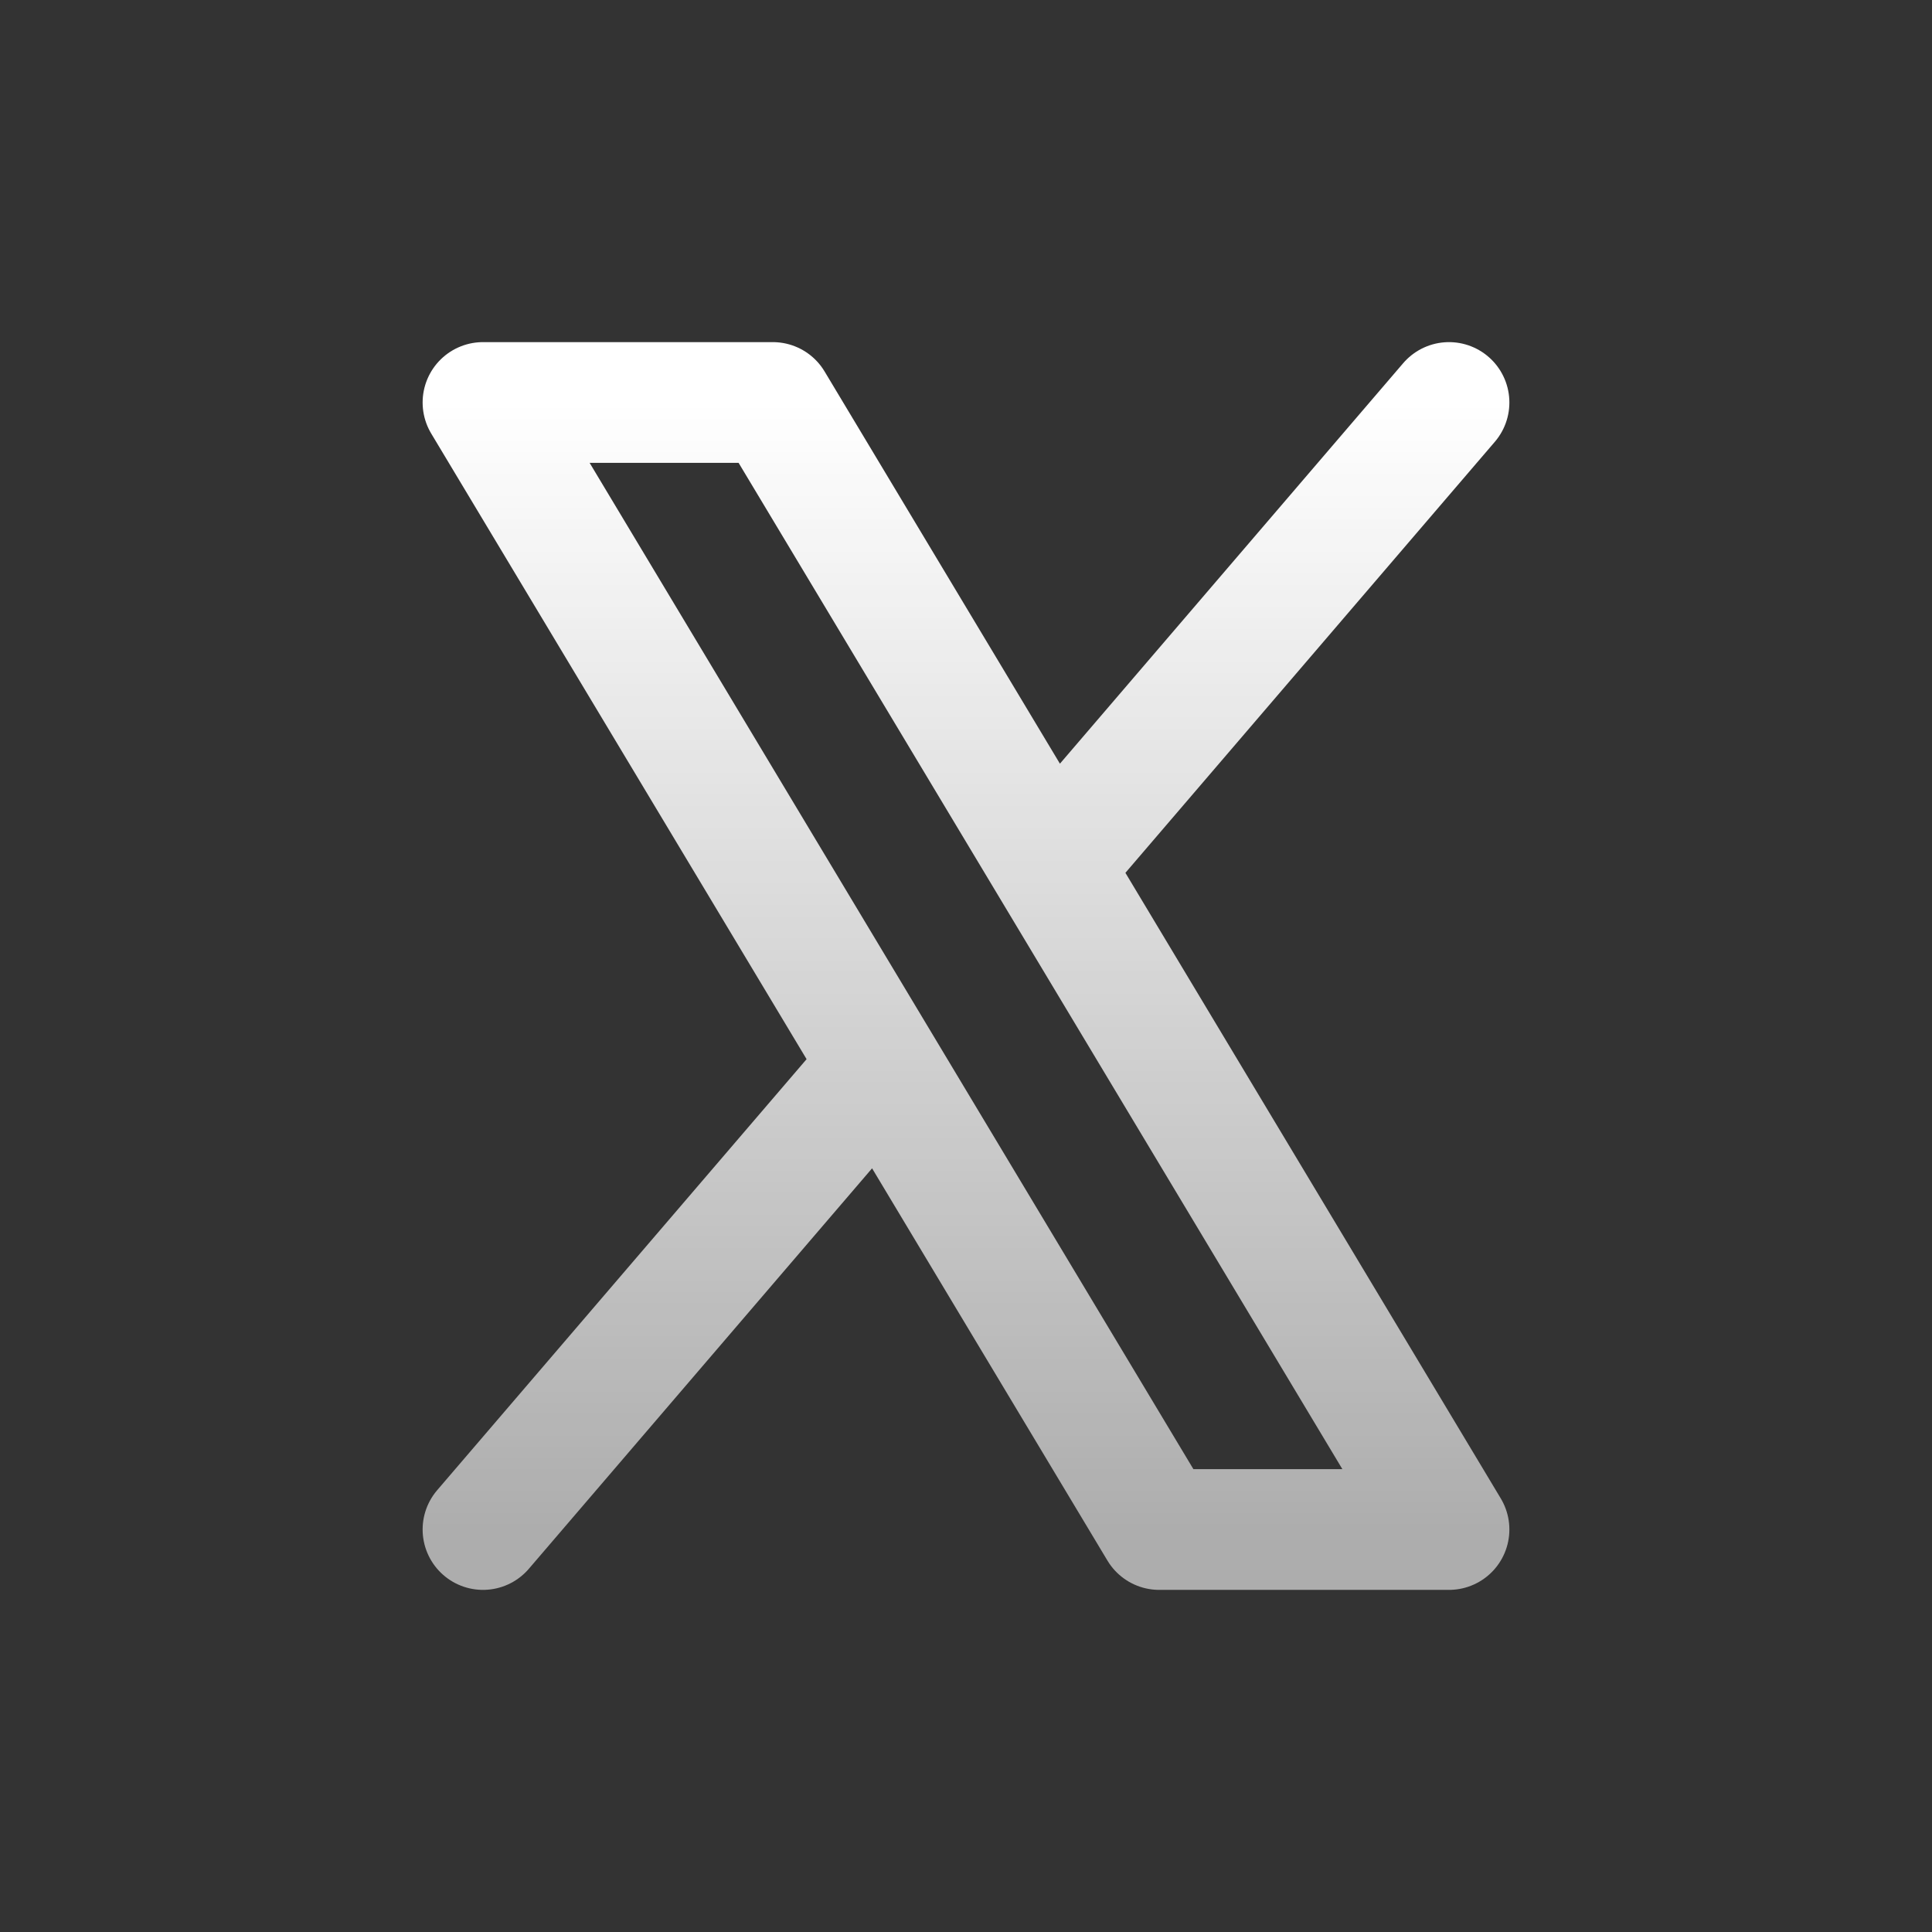 <svg width="24" height="24" viewBox="0 0 24 24" fill="none" xmlns="http://www.w3.org/2000/svg">
<rect x="0" y="0" width="24" height="24" fill="#333333" stroke="none"/>
<g clip-path="url(#clip0_325_5215)">
<path d="M10.941 13.235L6 19M18 5L13.059 10.765M6 5H9.6L18 19H14.4L6 5Z" stroke="url(#paint0_linear_325_5215)" stroke-width="1.5" stroke-linecap="round" stroke-linejoin="round"/>
</g>
<defs>
<linearGradient id="paint0_linear_325_5215" x1="12" y1="5" x2="12" y2="19" gradientUnits="userSpaceOnUse">
<stop stop-color="white"/>
<stop offset="1" stop-color="white" stop-opacity="0.6"/>
</linearGradient>
<clipPath id="clip0_325_5215">
<rect width="24" height="24" fill="white"/>
</clipPath>
</defs>
</svg>

